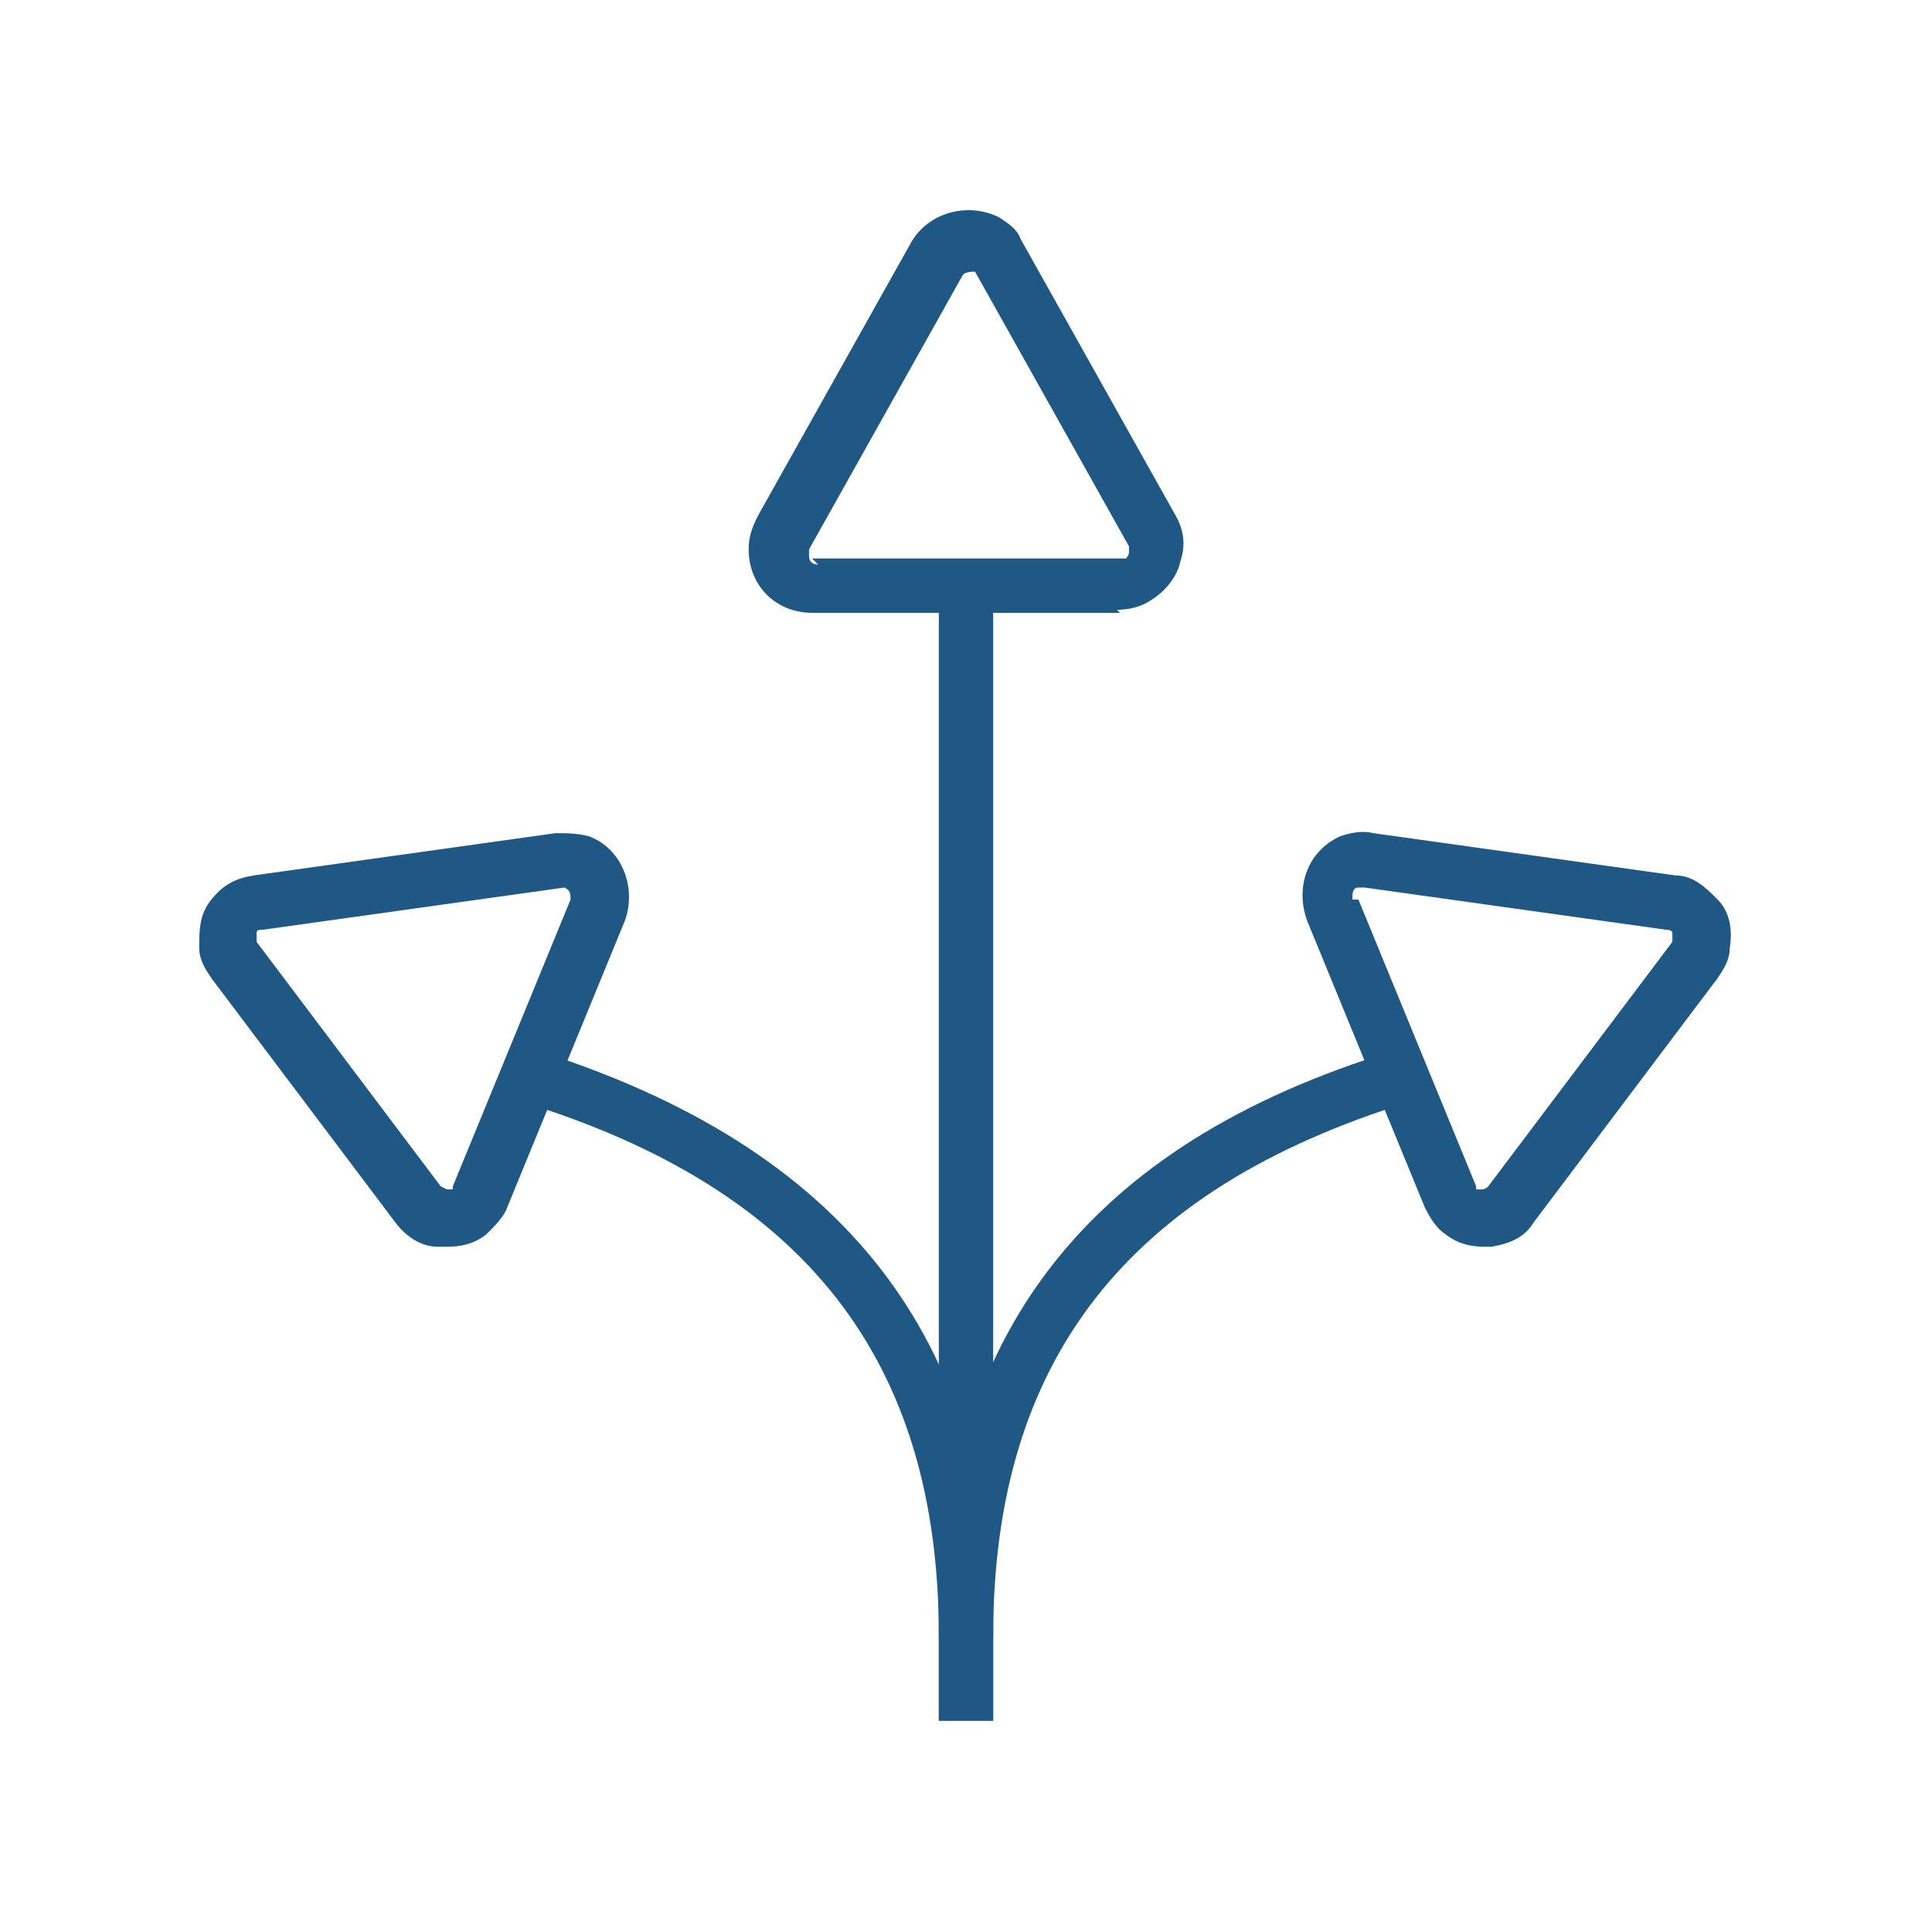 <?xml version="1.0" encoding="UTF-8"?>
<svg id="Layer_1" xmlns="http://www.w3.org/2000/svg" version="1.1" viewBox="0 0 64 64">
  <!-- Generator: Adobe Illustrator 29.3.1, SVG Export Plug-In . SVG Version: 2.1.0 Build 151)  -->
  <defs>
    <style>
      .st0 {
        fill: #205885;
      }
    </style>
  </defs>
  <path class="st0" d="M37.1,20.3h-10.2c-1.2,0-2.1-.9-2.1-2.1,0-.4.1-.7.3-1.1l5.1-9.1c.6-1,1.9-1.3,2.9-.8.3.2.6.4.7.7l5.1,9.1c.3.5.4,1,.2,1.6-.1.5-.5,1-1,1.3-.3.2-.7.3-1.1.3ZM26.9,18.5h10.2c0,0,.1,0,.2,0,0,0,.1-.1.1-.2s0-.1,0-.2l-5.1-9.1s0,0,0,0c-.1,0-.3,0-.4.1l-5.1,9.1c0,0,0,.1,0,.2,0,.2.1.3.3.3Z"/>
  <path class="st0" d="M14.8,41.3c0,0-.2,0-.3,0-.6,0-1.1-.4-1.4-.8l-6.1-8.1c-.2-.3-.4-.6-.4-1,0-.6,0-1.1.4-1.6s.8-.7,1.4-.8l10-1.4c.4,0,.7,0,1.1.1,1.1.4,1.6,1.7,1.2,2.8h0s-3.9,9.5-3.9,9.5c-.1.3-.4.6-.7.9-.4.3-.8.4-1.3.4ZM18.7,29.4s0,0,0,0l-10,1.4c-.1,0-.2,0-.2.1s0,.1,0,.2c0,0,0,.1,0,.1l6.1,8.1c0,0,.2.1.2.1,0,0,.1,0,.2,0,0,0,0,0,0-.1l3.9-9.5c0-.2,0-.3-.2-.4,0,0,0,0-.1,0Z"/>
  <path class="st0" d="M32.9,57h-1.8v-2.8c0-9.1-4.4-14.8-13.8-17.7l.5-1.7c10.1,3.2,15.1,9.5,15.1,19.4v2.8Z"/>
  <path class="st0" d="M49.2,41.3c-.5,0-.9-.1-1.3-.4-.3-.2-.5-.5-.7-.9l-3.9-9.5c-.4-1.1,0-2.3,1.1-2.8.3-.1.7-.2,1.1-.1l10,1.4c.6,0,1,.4,1.4.8s.5,1,.4,1.6c0,.4-.2.7-.4,1l-6.1,8.1c-.3.5-.8.7-1.4.8,0,0-.2,0-.3,0ZM45,29.8l3.9,9.5s0,0,0,.1c0,0,.2,0,.2,0,0,0,.1,0,.2-.1l6.1-8.1s0,0,0-.1c0-.1,0-.2,0-.2s0-.1-.2-.1l-10-1.4c0,0-.1,0-.2,0-.2,0-.2.2-.2.4Z"/>
  <path class="st0" d="M32.9,57h-1.8v-2.8c0-9.9,4.9-16.3,15.1-19.4l.5,1.7c-9.4,2.9-13.8,8.6-13.8,17.7v2.8Z"/>
  <rect class="st0" x="31.1" y="19.4" width="1.8" height="34.8"/>
</svg>